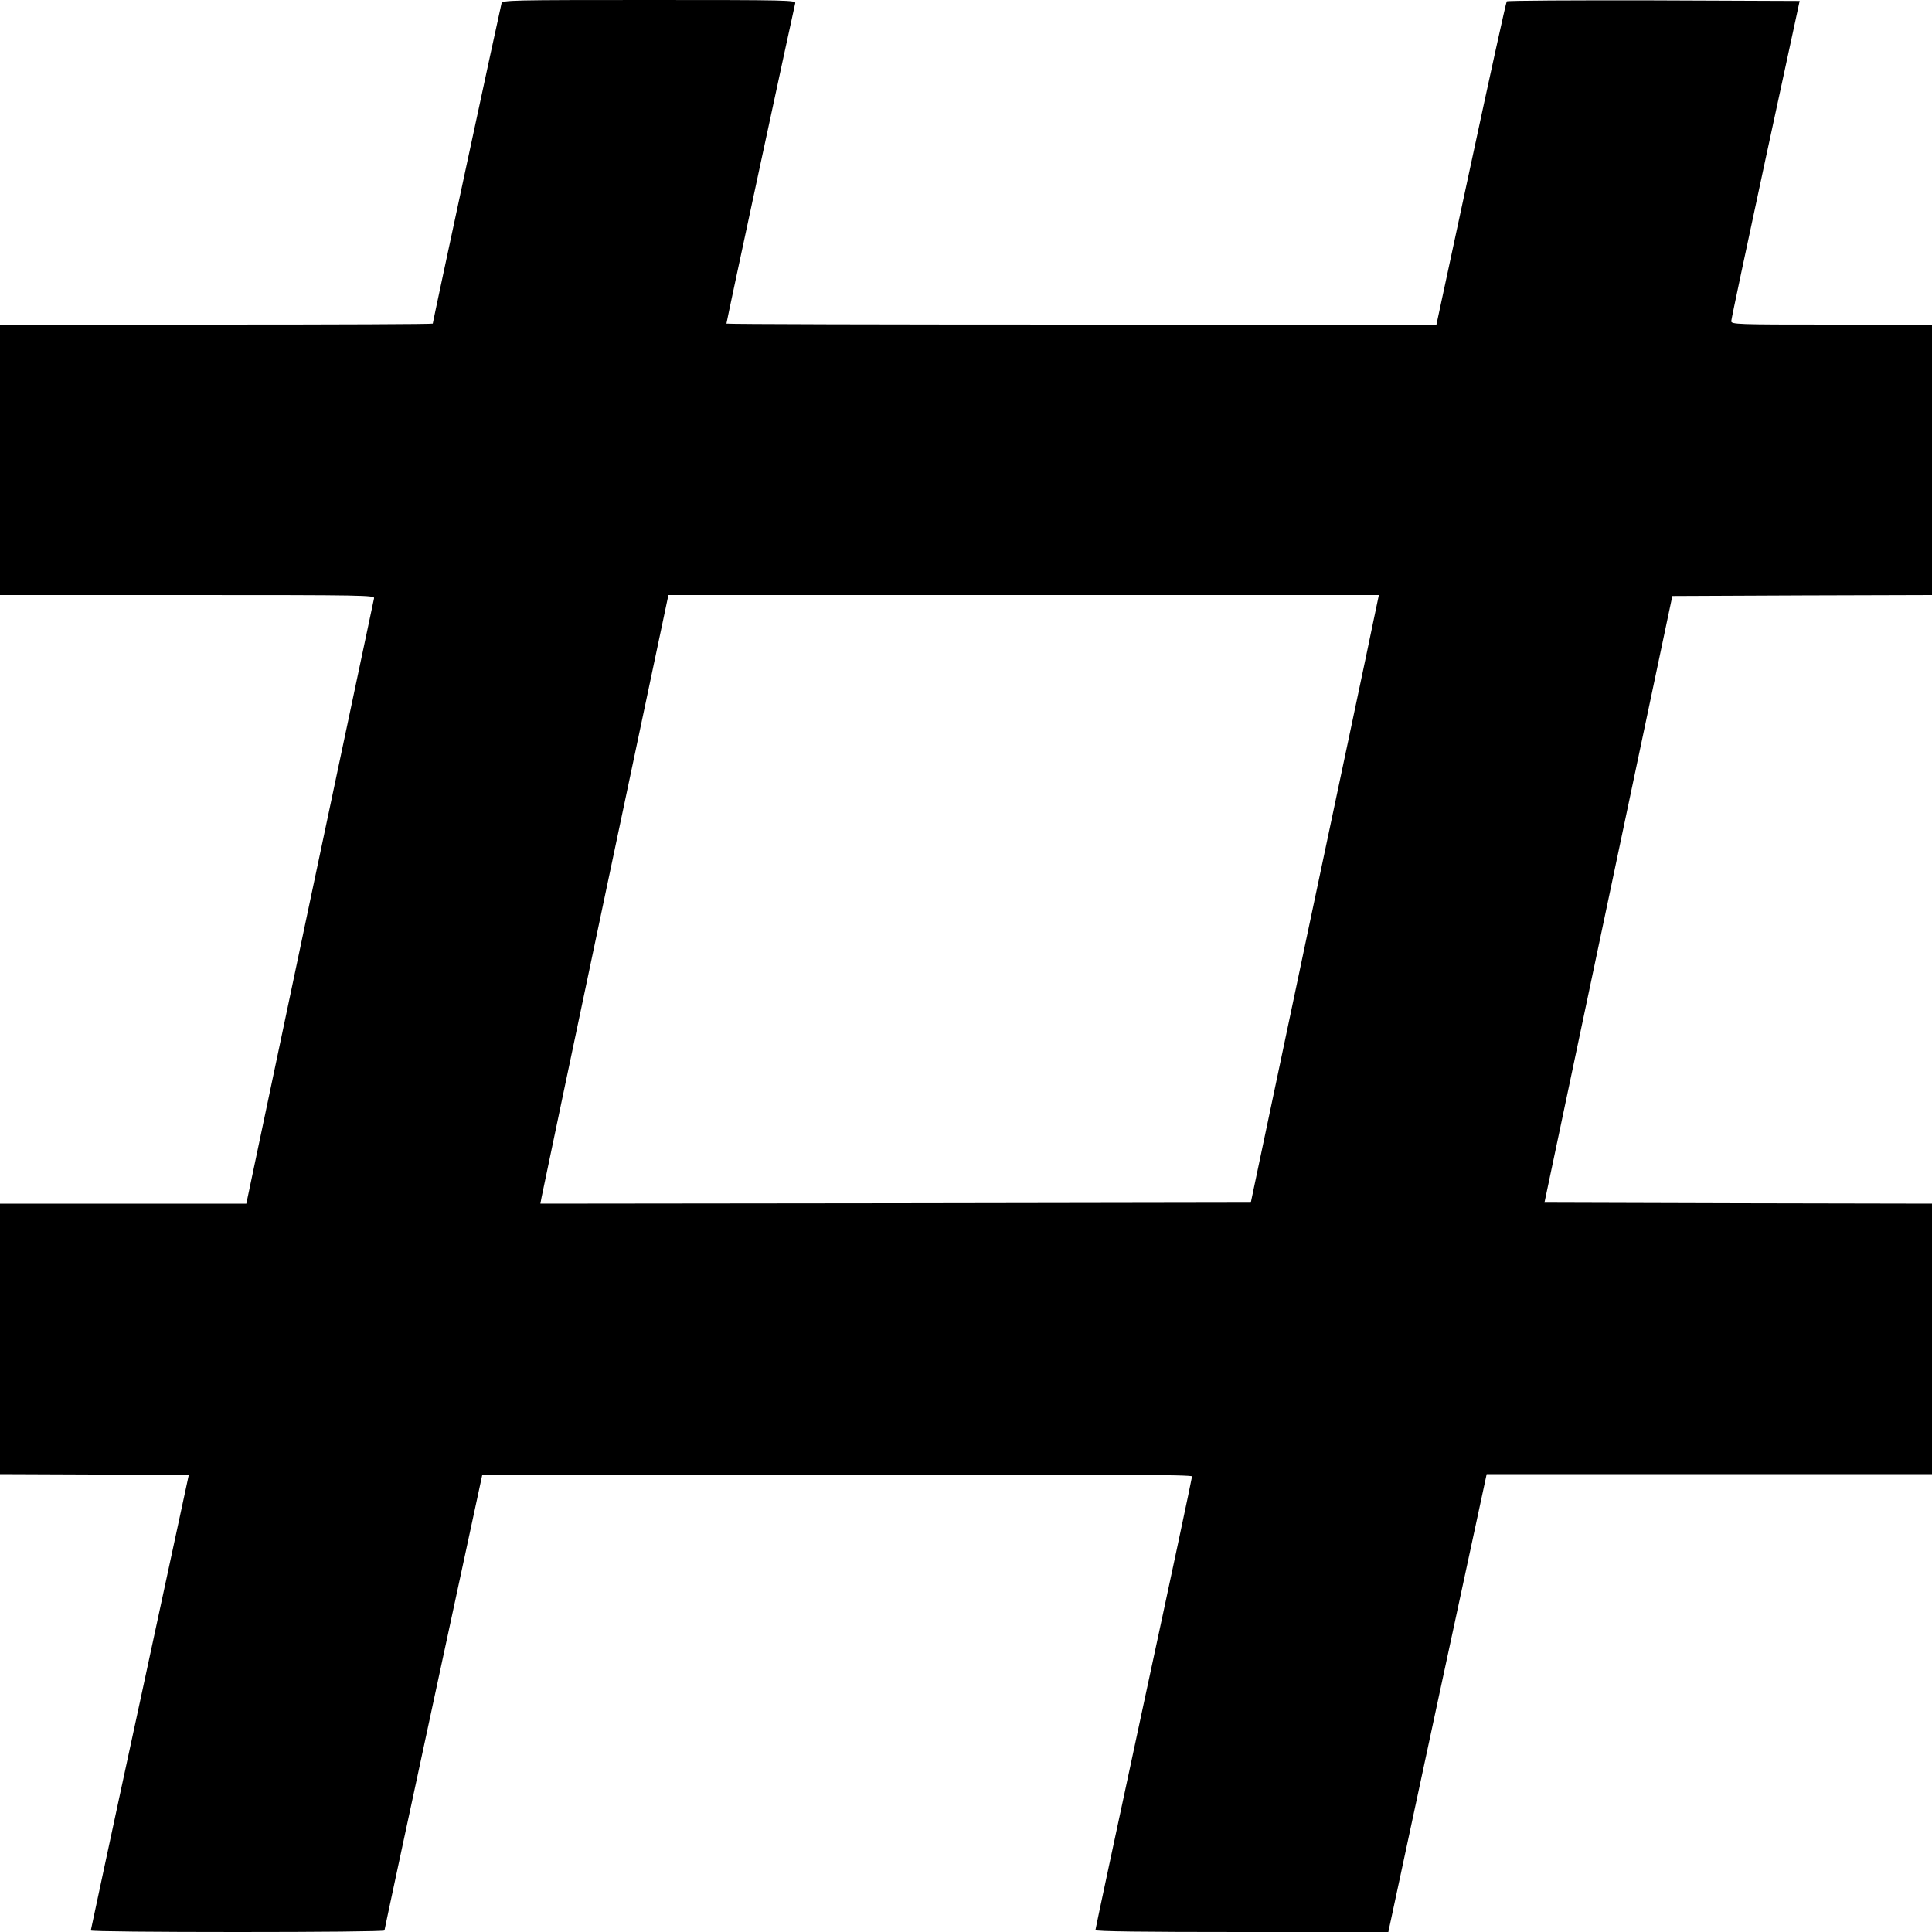 <?xml version="1.0" standalone="no"?>
<!DOCTYPE svg PUBLIC "-//W3C//DTD SVG 20010904//EN"
 "http://www.w3.org/TR/2001/REC-SVG-20010904/DTD/svg10.dtd">
<svg version="1.0" xmlns="http://www.w3.org/2000/svg"
 width="1000pt" height="1000pt" viewBox="0 0 1000 1000"
 preserveAspectRatio="xMidYMid meet">
<g transform="translate(0,1000) scale(0.1,-0.1)"
fill="#000000" stroke="none">
<path d="M2596 9983 c-6 -20 -356 -1650 -356 -1658 0 -3 -504 -5 -1120 -5
l-1120 0 0 -700 0 -700 971 0 c919 0 970 -1 965 -17 -2 -10 -152 -719 -333
-1575 l-328 -1558 -637 0 -638 0 0 -700 0 -700 488 -2 489 -3 -253 -1175
c-140 -646 -253 -1178 -254 -1182 0 -5 342 -8 760 -8 418 0 760 3 760 8 0 4
114 536 253 1182 l253 1175 1837 3 c1432 1 1837 -1 1837 -10 0 -7 -112 -535
-250 -1175 -137 -639 -250 -1167 -250 -1173 0 -7 245 -10 758 -10 l758 0 254
1185 255 1185 1152 0 1153 0 0 700 0 700 -1003 2 -1003 3 331 1570 331 1570
672 3 672 2 0 700 0 700 -520 0 c-489 0 -520 1 -519 18 0 9 80 386 177 837
l177 820 -754 3 c-415 1 -758 -1 -762 -5 -4 -5 -87 -383 -185 -840 l-179 -833
-1837 0 c-1011 0 -1838 2 -1838 5 0 9 350 1637 356 1658 5 16 -35 17 -755 17
-715 0 -760 -1 -765 -17z m4507 -3225 c-18 -90 -168 -797 -332 -1573 l-297
-1410 -1838 -3 -1839 -2 6 32 c5 30 640 3042 652 3096 l5 22 1839 0 1838 0
-34 -162z"/>
</g>
</svg>
